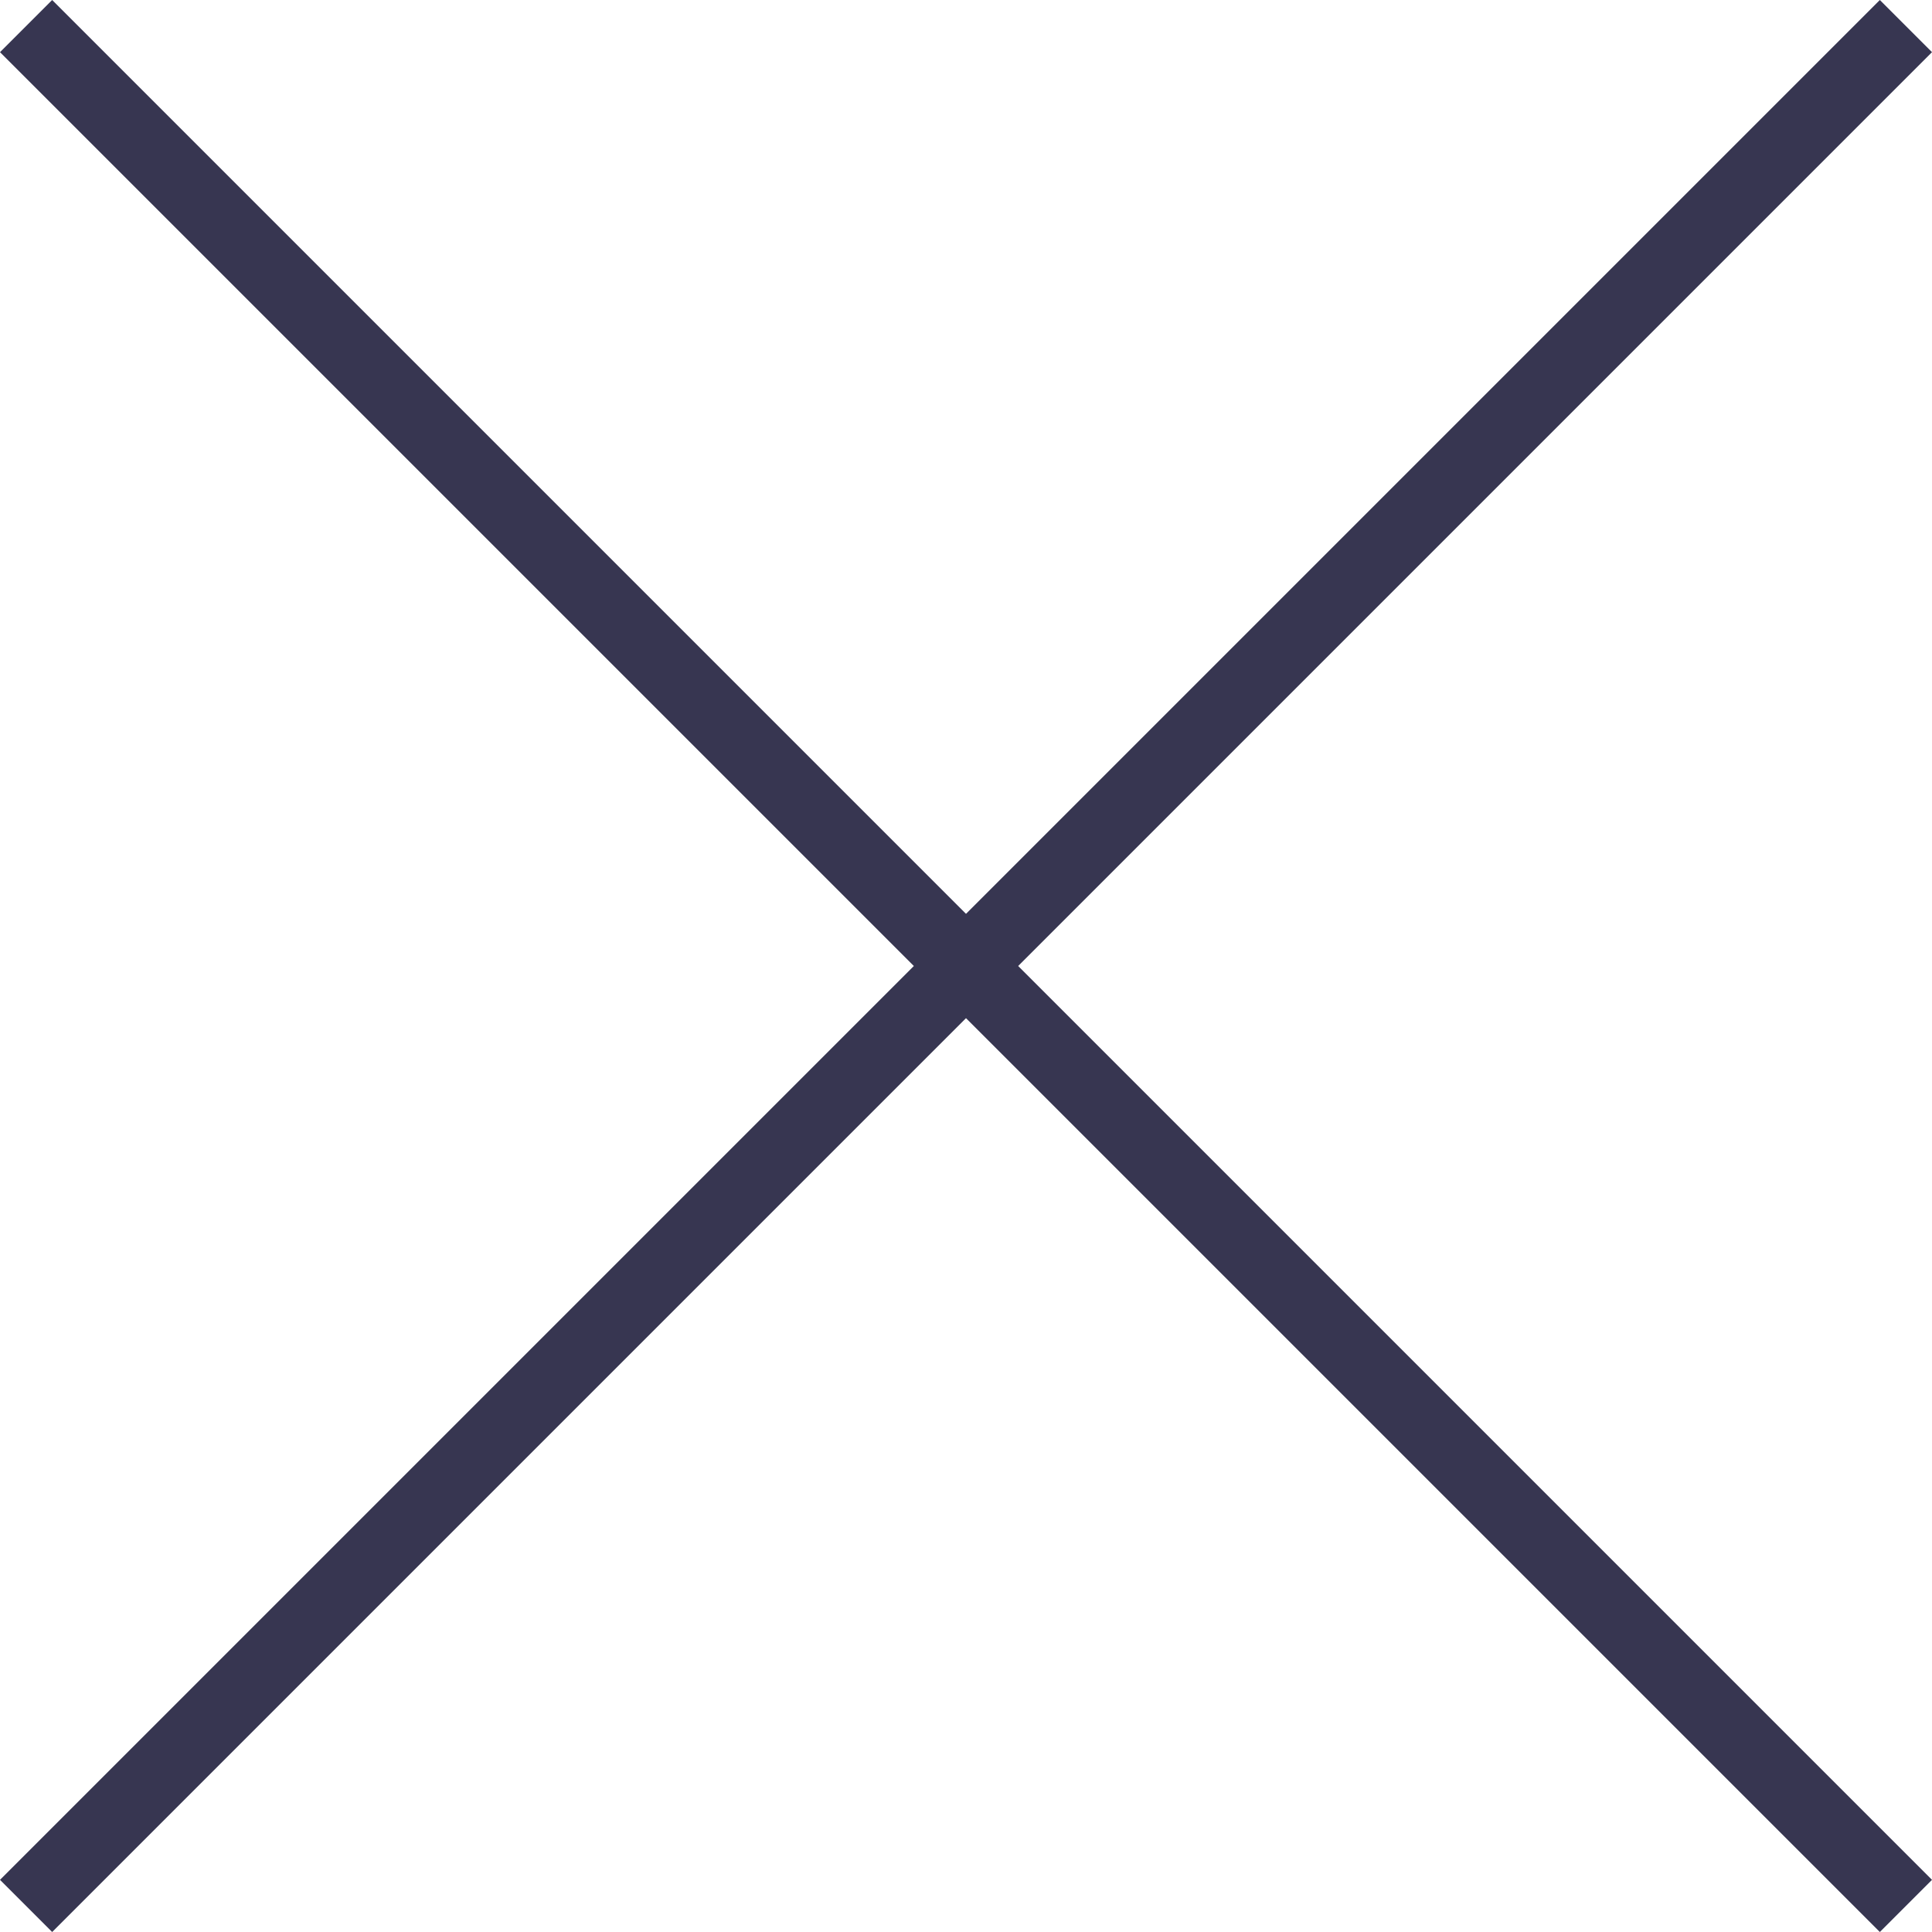<?xml version="1.0" encoding="utf-8"?>
<!-- Generator: Adobe Illustrator 21.0.0, SVG Export Plug-In . SVG Version: 6.00 Build 0)  -->
<svg version="1.1" id="Layer_1" xmlns="http://www.w3.org/2000/svg" xmlns:xlink="http://www.w3.org/1999/xlink" x="0px" y="0px"
	 viewBox="0 0 200 200" style="enable-background:new 0 0 200 200;" xml:space="preserve">
<style type="text/css">
	.st0{fill:#373651;}
</style>
<g>
	<polygon class="st0" points="5.4,200 100,105.4 194.6,200 200,194.6 105.4,100 200,5.4 194.6,0 100,94.6 5.4,0 0,5.4 94.6,100 
		0,194.6 	"/>
</g>
</svg>
